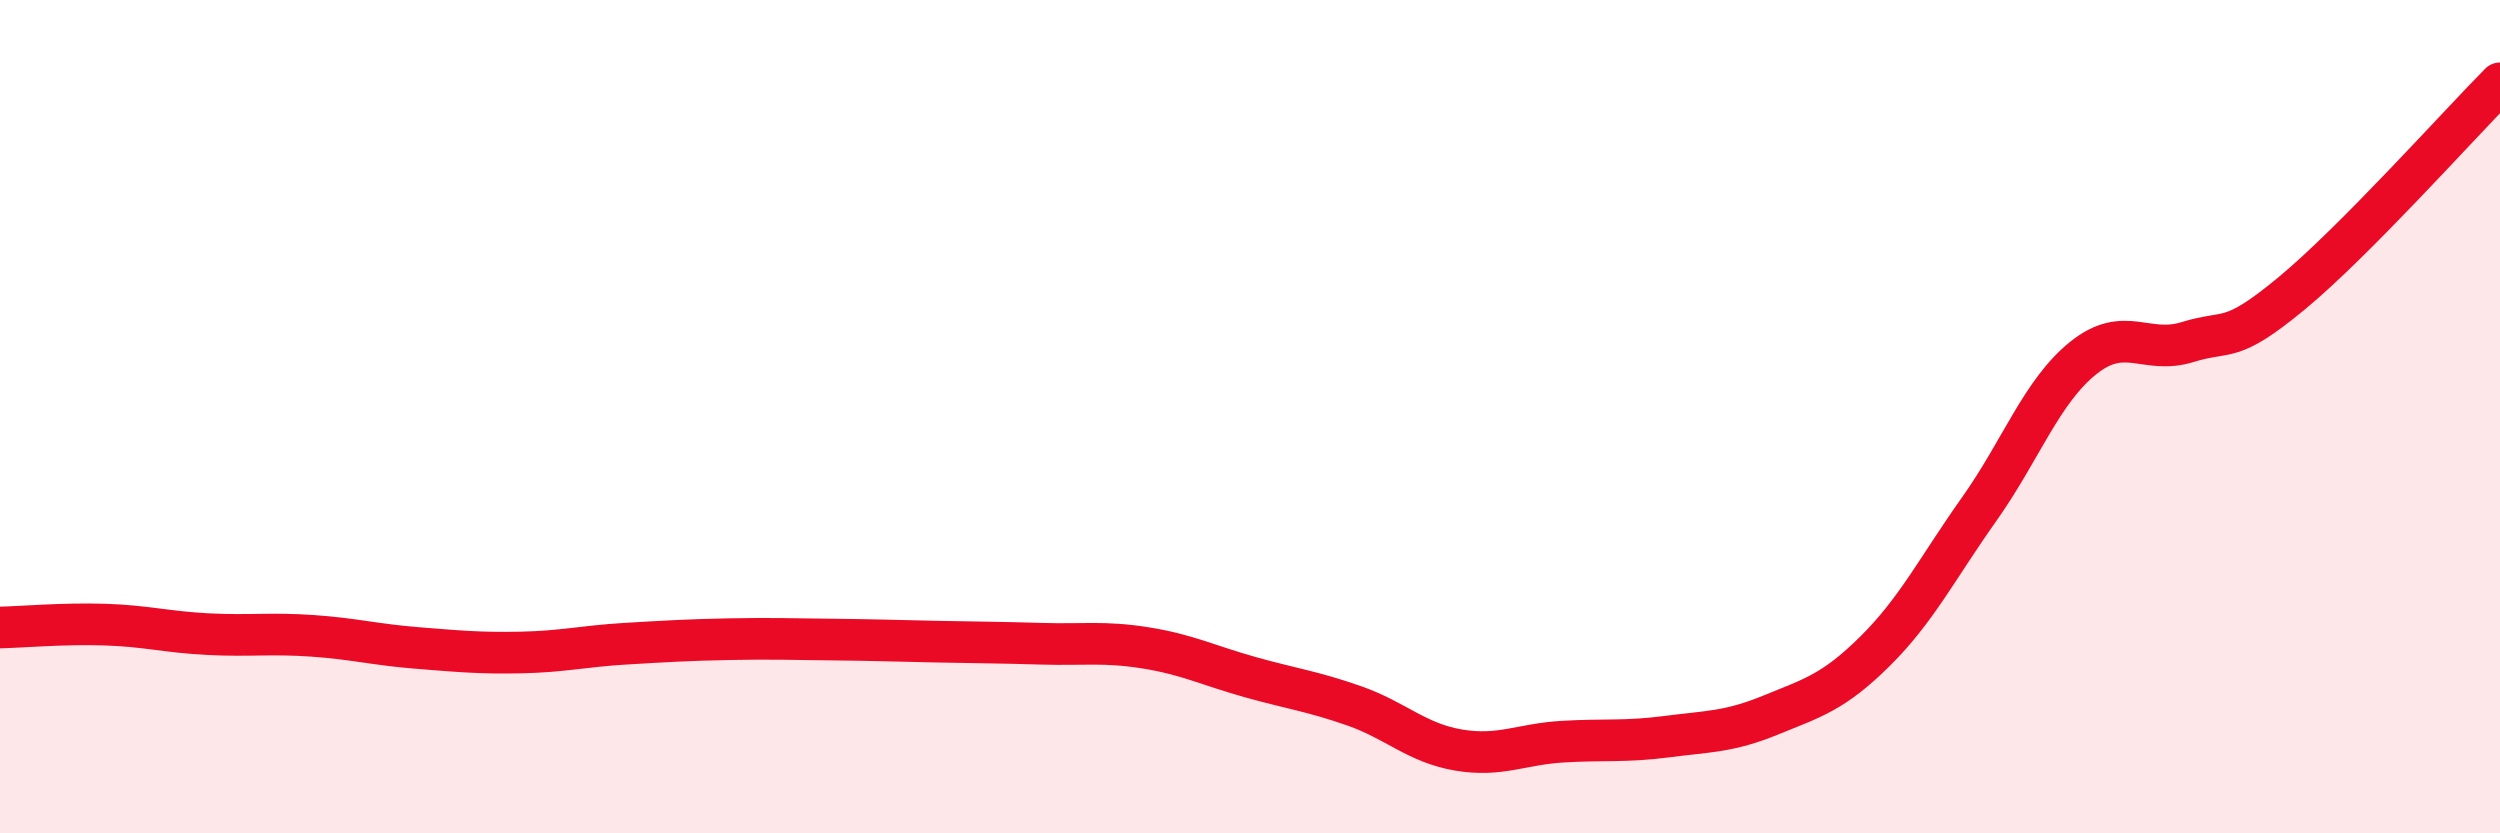 
    <svg width="60" height="20" viewBox="0 0 60 20" xmlns="http://www.w3.org/2000/svg">
      <path
        d="M 0,15.06 C 0.5,15.05 1.5,14.96 2.5,14.99 C 3.5,15.02 4,15.17 5,15.22 C 6,15.27 6.5,15.19 7.5,15.26 C 8.5,15.33 9,15.47 10,15.55 C 11,15.63 11.5,15.68 12.5,15.66 C 13.5,15.64 14,15.51 15,15.45 C 16,15.39 16.5,15.36 17.5,15.34 C 18.5,15.32 19,15.34 20,15.35 C 21,15.36 21.5,15.38 22.5,15.4 C 23.5,15.42 24,15.42 25,15.45 C 26,15.48 26.5,15.39 27.5,15.55 C 28.5,15.71 29,15.97 30,16.25 C 31,16.53 31.5,16.59 32.5,16.94 C 33.5,17.29 34,17.83 35,18 C 36,18.17 36.5,17.86 37.5,17.8 C 38.5,17.74 39,17.81 40,17.68 C 41,17.55 41.5,17.57 42.5,17.16 C 43.5,16.75 44,16.62 45,15.63 C 46,14.64 46.5,13.63 47.5,12.22 C 48.5,10.81 49,9.39 50,8.59 C 51,7.79 51.5,8.52 52.5,8.21 C 53.5,7.9 53.5,8.28 55,7.04 C 56.5,5.8 59,3.01 60,2L60 20L0 20Z"
        fill="#EB0A25"
        opacity="0.1"
        stroke-linecap="round"
        stroke-linejoin="round"
      />
      <path
        d="M 0,15.06 C 0.5,15.05 1.5,14.96 2.5,14.99 C 3.5,15.02 4,15.17 5,15.22 C 6,15.27 6.5,15.19 7.5,15.26 C 8.5,15.33 9,15.47 10,15.55 C 11,15.63 11.5,15.68 12.5,15.66 C 13.5,15.64 14,15.51 15,15.45 C 16,15.39 16.5,15.36 17.5,15.34 C 18.5,15.32 19,15.34 20,15.35 C 21,15.36 21.5,15.38 22.5,15.4 C 23.5,15.42 24,15.42 25,15.45 C 26,15.48 26.5,15.39 27.5,15.55 C 28.5,15.71 29,15.97 30,16.25 C 31,16.53 31.5,16.59 32.5,16.94 C 33.5,17.29 34,17.83 35,18 C 36,18.17 36.5,17.86 37.5,17.8 C 38.5,17.74 39,17.81 40,17.68 C 41,17.55 41.5,17.57 42.5,17.16 C 43.5,16.75 44,16.62 45,15.63 C 46,14.64 46.5,13.63 47.5,12.22 C 48.5,10.81 49,9.39 50,8.59 C 51,7.79 51.5,8.52 52.5,8.21 C 53.5,7.9 53.5,8.28 55,7.04 C 56.5,5.8 59,3.01 60,2"
        stroke="#EB0A25"
        stroke-width="1"
        fill="none"
        stroke-linecap="round"
        stroke-linejoin="round"
      />
    </svg>
  